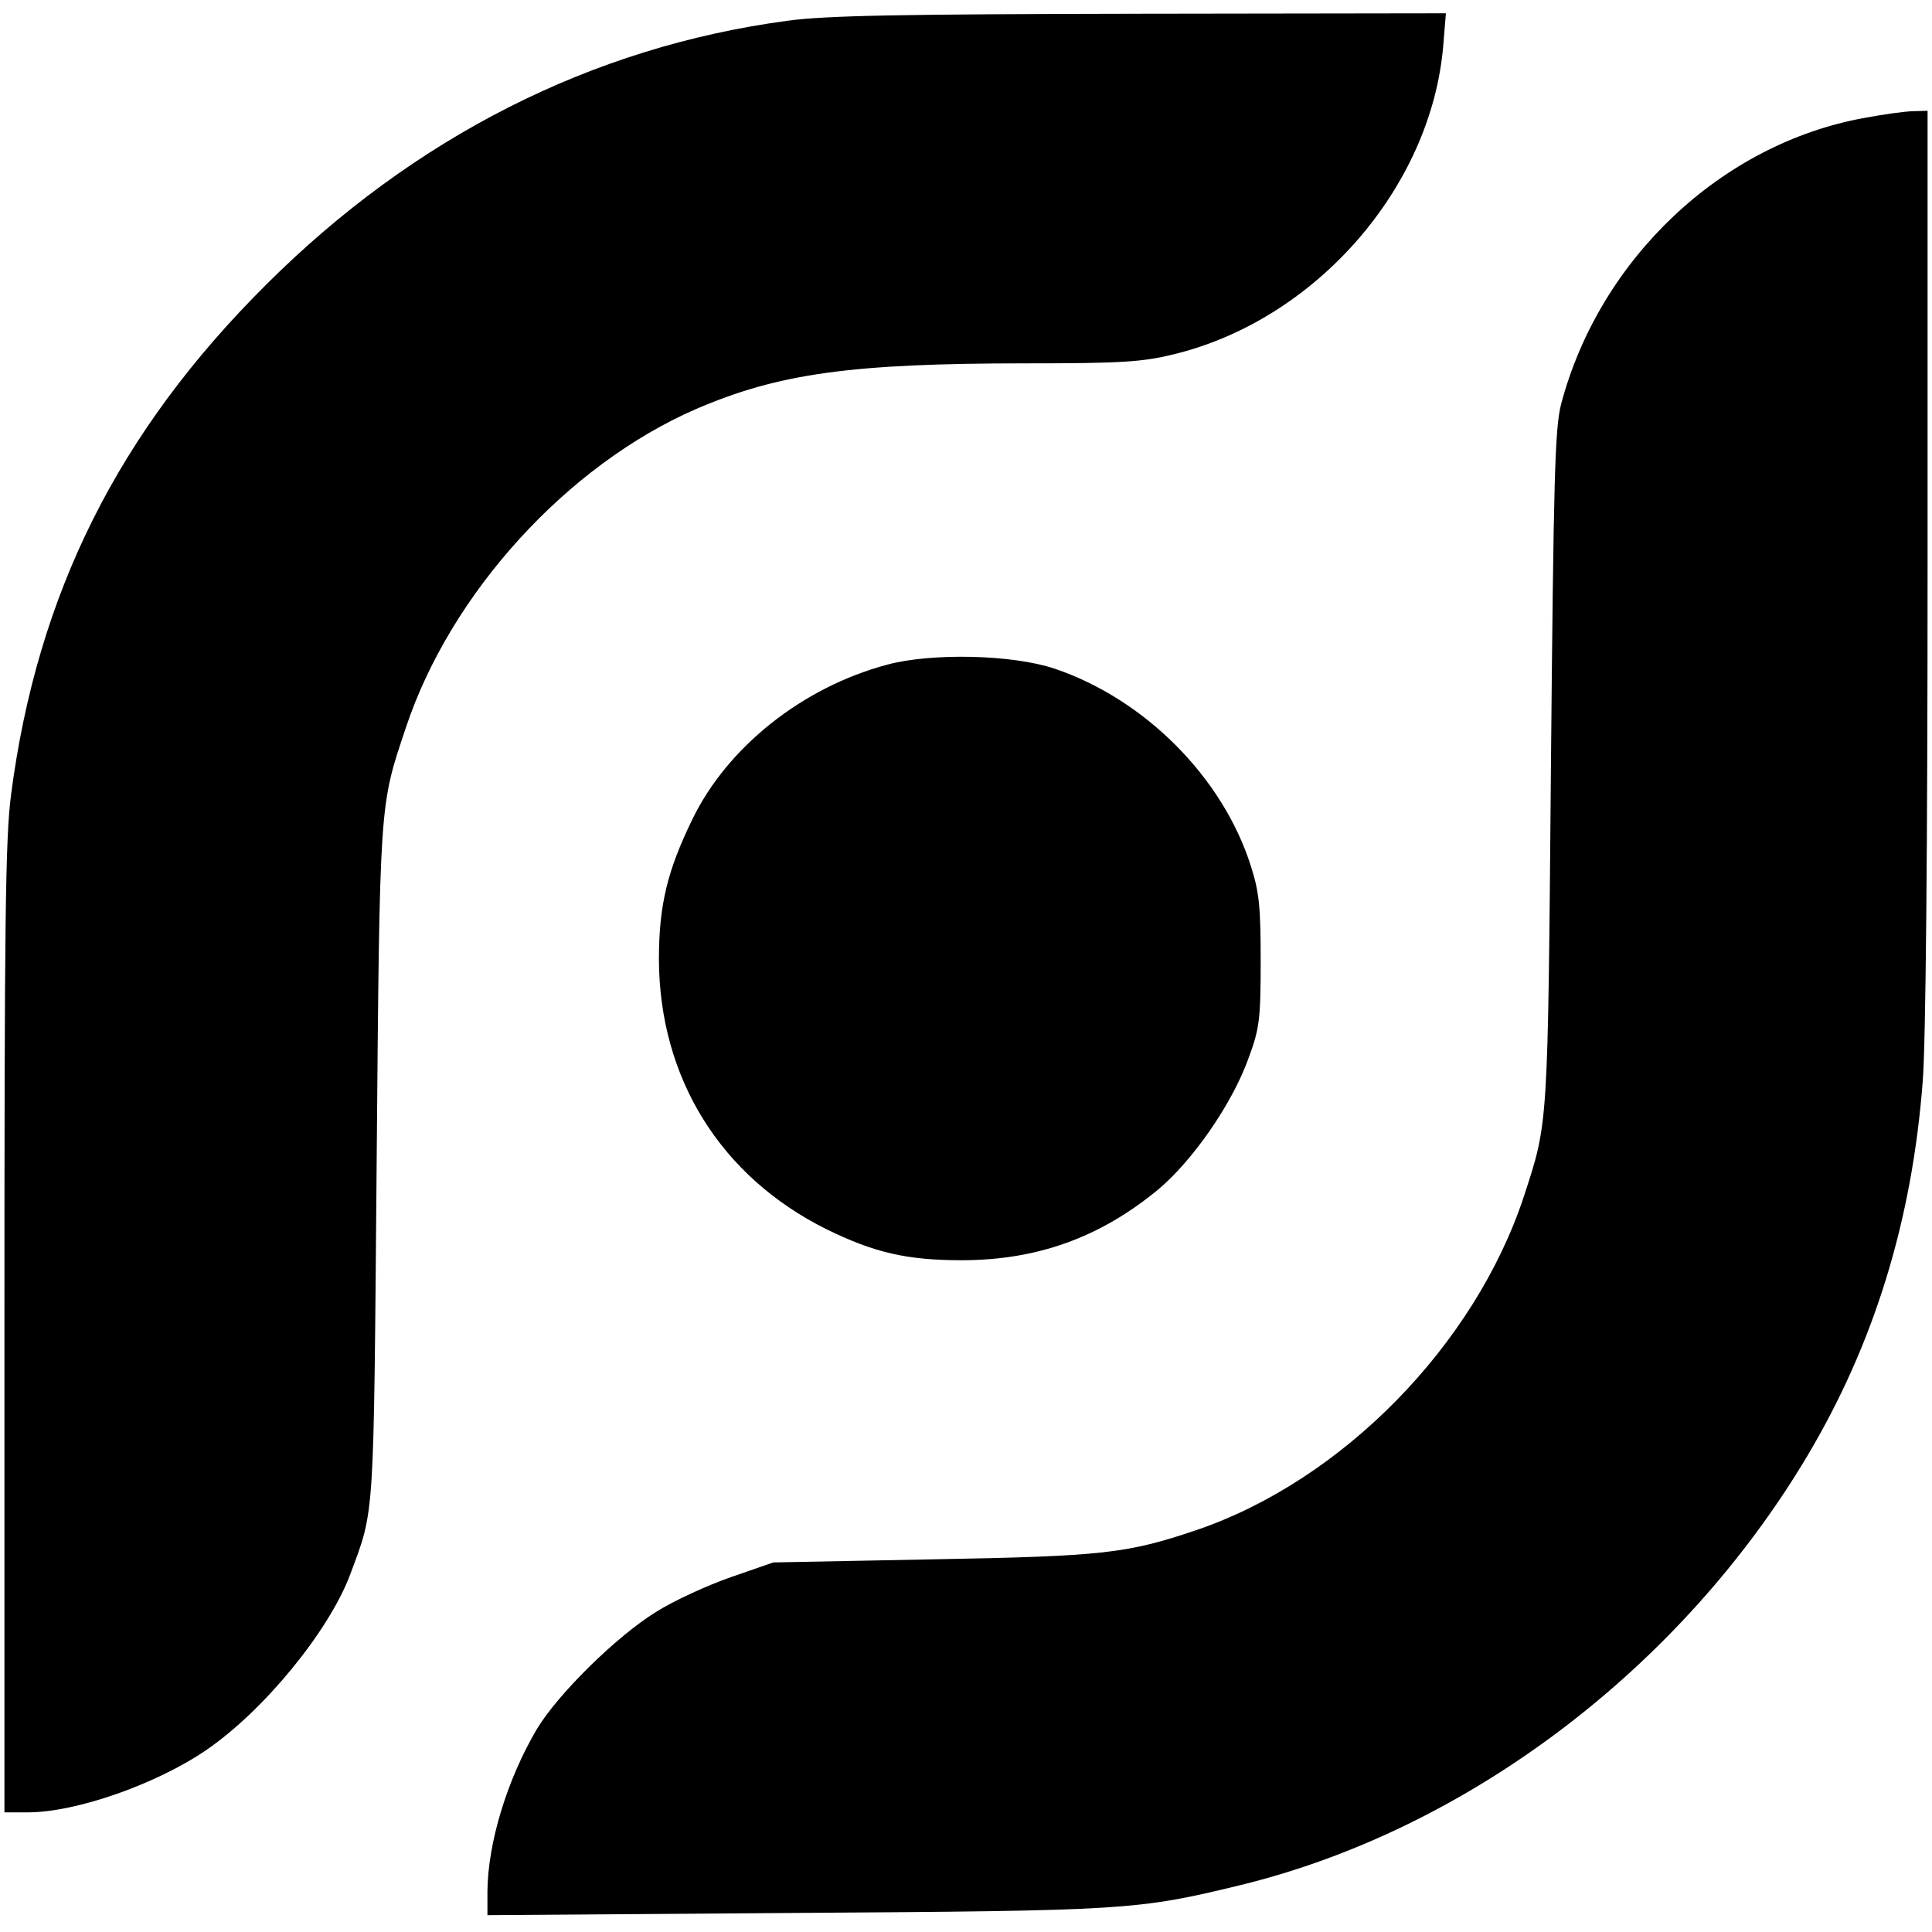 <?xml version="1.0" standalone="no"?>
<!DOCTYPE svg PUBLIC "-//W3C//DTD SVG 20010904//EN"
 "http://www.w3.org/TR/2001/REC-SVG-20010904/DTD/svg10.dtd">
<svg version="1.0" xmlns="http://www.w3.org/2000/svg"
 width="436pt" height="436pt" viewBox="0 0 436 436"
 preserveAspectRatio="xMidYMid meet">
<g transform="translate(0,436) scale(0.1,-0.1)"
fill="#000000" stroke="none">
<path d="M1776 4313 c-440 -59 -841 -262 -1175 -595 -334 -332 -517 -698 -576
-1151 -13 -100 -15 -286 -15 -1208 l0 -1089 53 0 c109 0 291 64 403 141 130
89 276 268 324 395 56 151 53 111 60 929 7 824 6 804 66 983 101 304 365 593
655 719 186 80 349 103 744 103 214 0 262 3 332 20 321 77 583 376 610 697 l6
73 -689 -1 c-544 -1 -712 -4 -798 -16z"/>
<path d="M4208 4094 c-323 -58 -598 -318 -685 -646 -14 -55 -17 -162 -23 -823
-7 -816 -6 -796 -61 -965 -111 -336 -410 -641 -739 -753 -157 -53 -210 -59
-595 -66 l-360 -7 -95 -33 c-52 -18 -129 -53 -170 -79 -89 -55 -222 -186 -269
-265 -67 -114 -110 -256 -111 -365 l0 -54 693 5 c748 5 773 6 1007 63 512 125
994 490 1279 969 150 252 236 530 260 844 7 83 11 535 11 1163 l0 1028 -32 -1
c-18 0 -67 -7 -110 -15z"/>
<path d="M2002 2860 c-191 -51 -361 -186 -440 -350 -56 -115 -75 -193 -75
-315 1 -268 139 -490 378 -609 108 -53 182 -70 305 -70 170 0 312 51 443 159
78 65 168 194 205 298 24 65 27 86 27 217 0 122 -3 156 -22 215 -63 200 -239
377 -443 446 -95 32 -278 36 -378 9z"/>
</g>
</svg>
